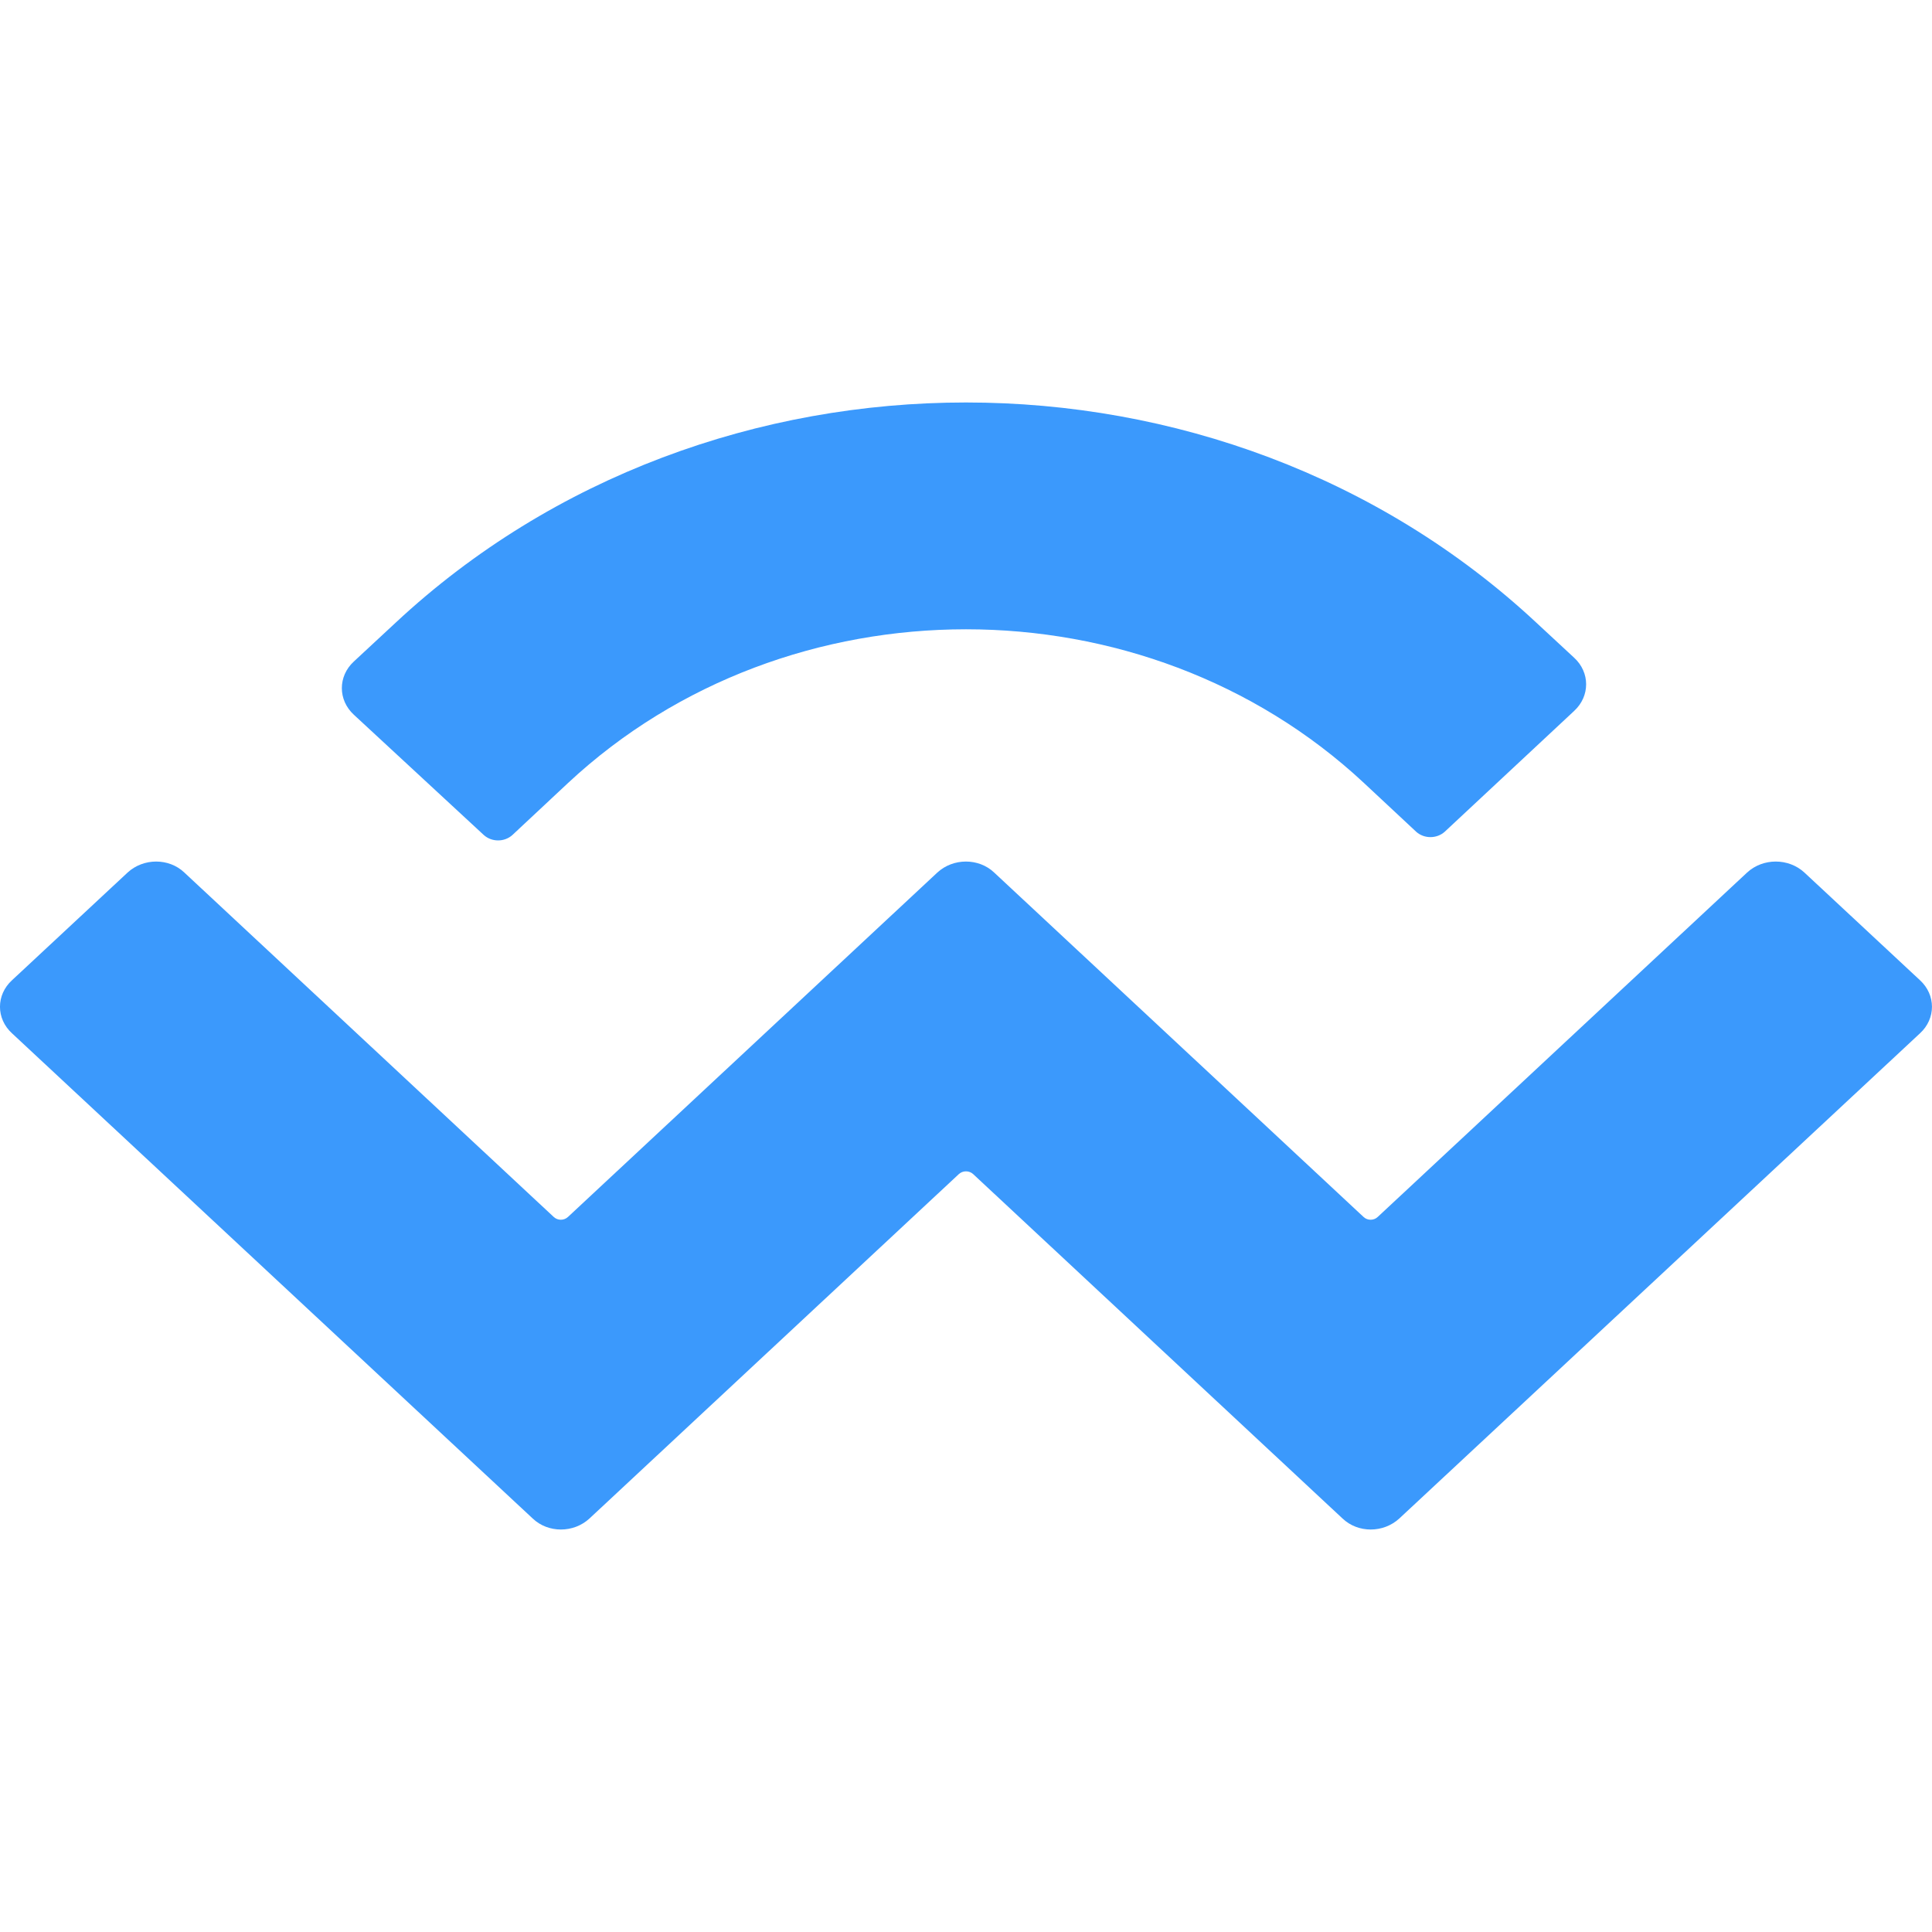 <svg width="24" height="24" viewBox="0 0 24 24" fill="none" xmlns="http://www.w3.org/2000/svg">
<path d="M4.915 7.735C8.827 4.088 15.173 4.088 19.085 7.735L19.555 8.171C19.753 8.353 19.753 8.648 19.555 8.831L17.946 10.333C17.847 10.421 17.692 10.421 17.593 10.333L16.943 9.726C14.213 7.181 9.787 7.181 7.057 9.726L6.364 10.374C6.265 10.462 6.11 10.462 6.011 10.374L4.395 8.878C4.197 8.695 4.197 8.401 4.395 8.218L4.915 7.735ZM22.415 10.839L23.851 12.177C24.049 12.359 24.049 12.654 23.851 12.836L17.383 18.863C17.184 19.046 16.869 19.046 16.677 18.863L12.09 14.586C12.04 14.539 11.96 14.539 11.91 14.586L7.323 18.863C7.125 19.046 6.809 19.046 6.617 18.863L0.149 12.836C-0.05 12.654 -0.05 12.359 0.149 12.177L1.585 10.839C1.783 10.657 2.099 10.657 2.29 10.839L6.877 15.116C6.927 15.164 7.007 15.164 7.057 15.116L11.644 10.839C11.842 10.657 12.158 10.657 12.35 10.839L16.937 15.116C16.986 15.164 17.067 15.164 17.116 15.116L21.703 10.839C21.901 10.657 22.217 10.657 22.415 10.839Z" fill="#3B99FC"/>
</svg>
